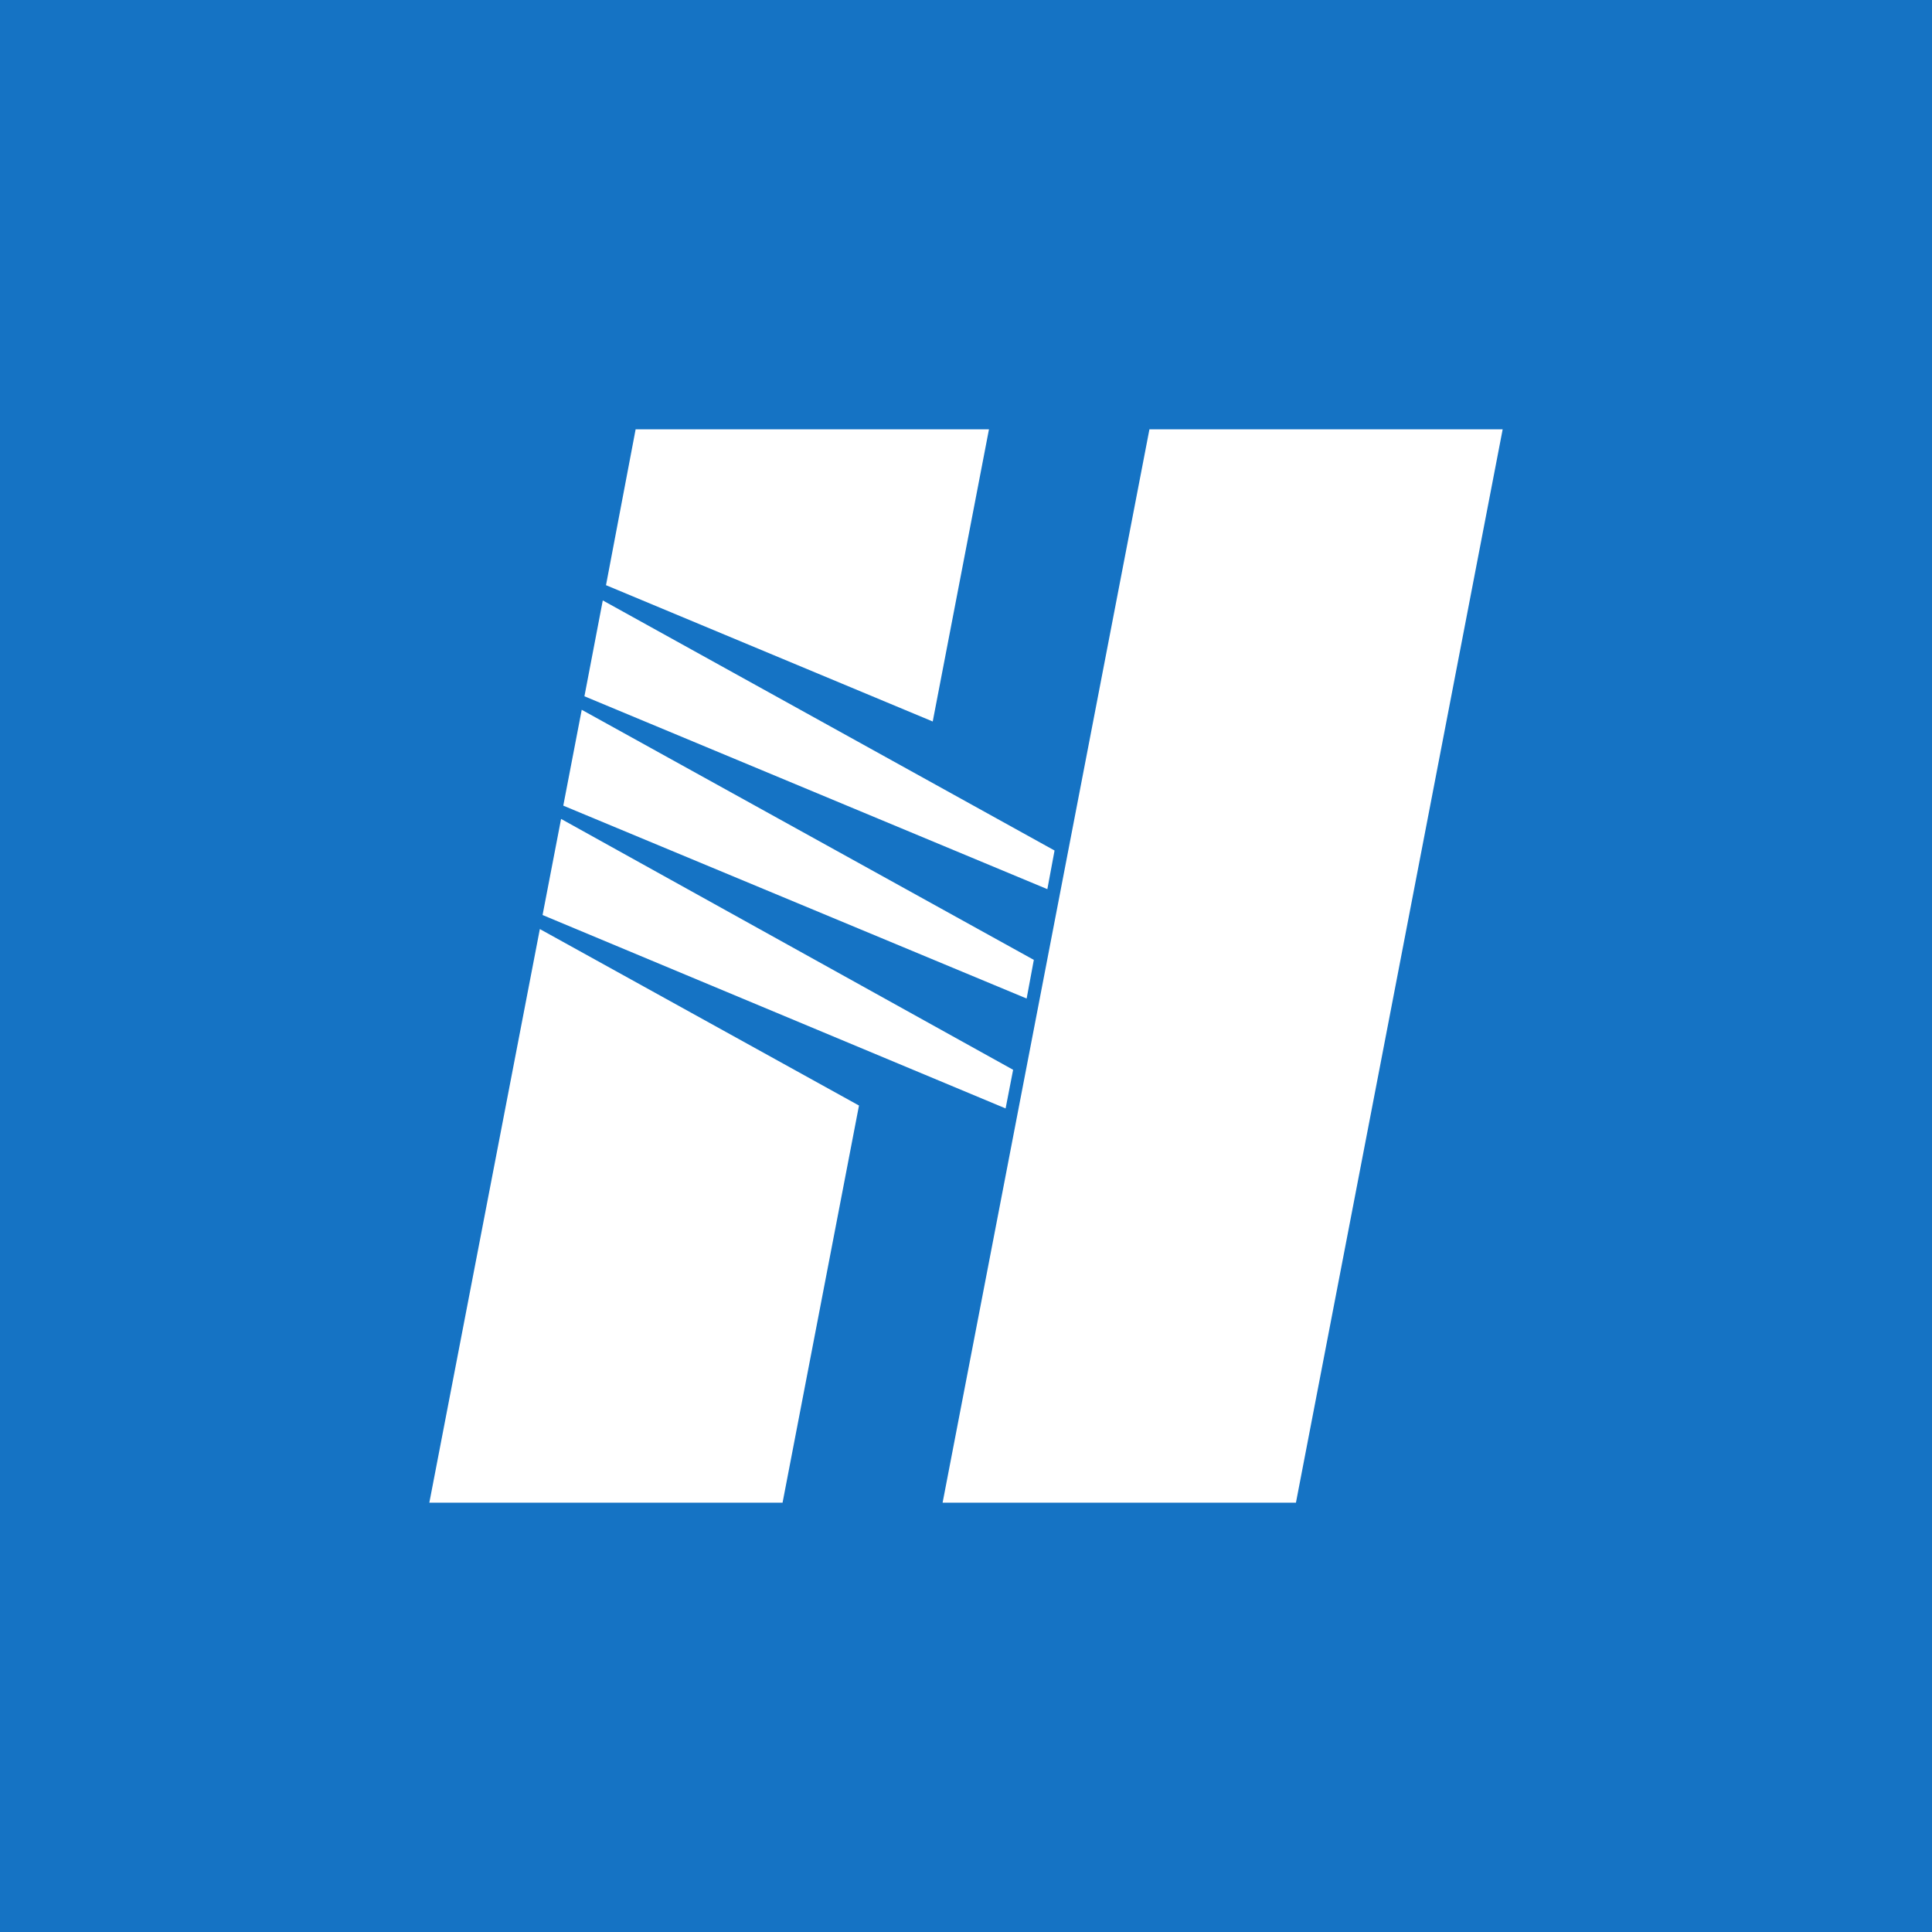 <!-- by TradingView --><svg width="18" height="18" xmlns="http://www.w3.org/2000/svg"><path fill="#1573C4" d="M0 0h18v18H0z"/><path d="M5.922 4l-.276 1.452 3.044 1.27L9.214 4H5.922zm4.787 0L8.782 14h3.292L14 4h-3.291zM5.616 5.594l-.171.893 4.313 1.797.067-.36-4.209-2.33zM5.42 6.612l-.172.894 4.317 1.797.067-.36-4.212-2.33zm-.193 1.02l-.172.893 4.314 1.802.07-.36L5.228 7.63zM5.03 8.654L4 14h3.291l.712-3.7L5.03 8.656z" fill="#fff"/></svg>